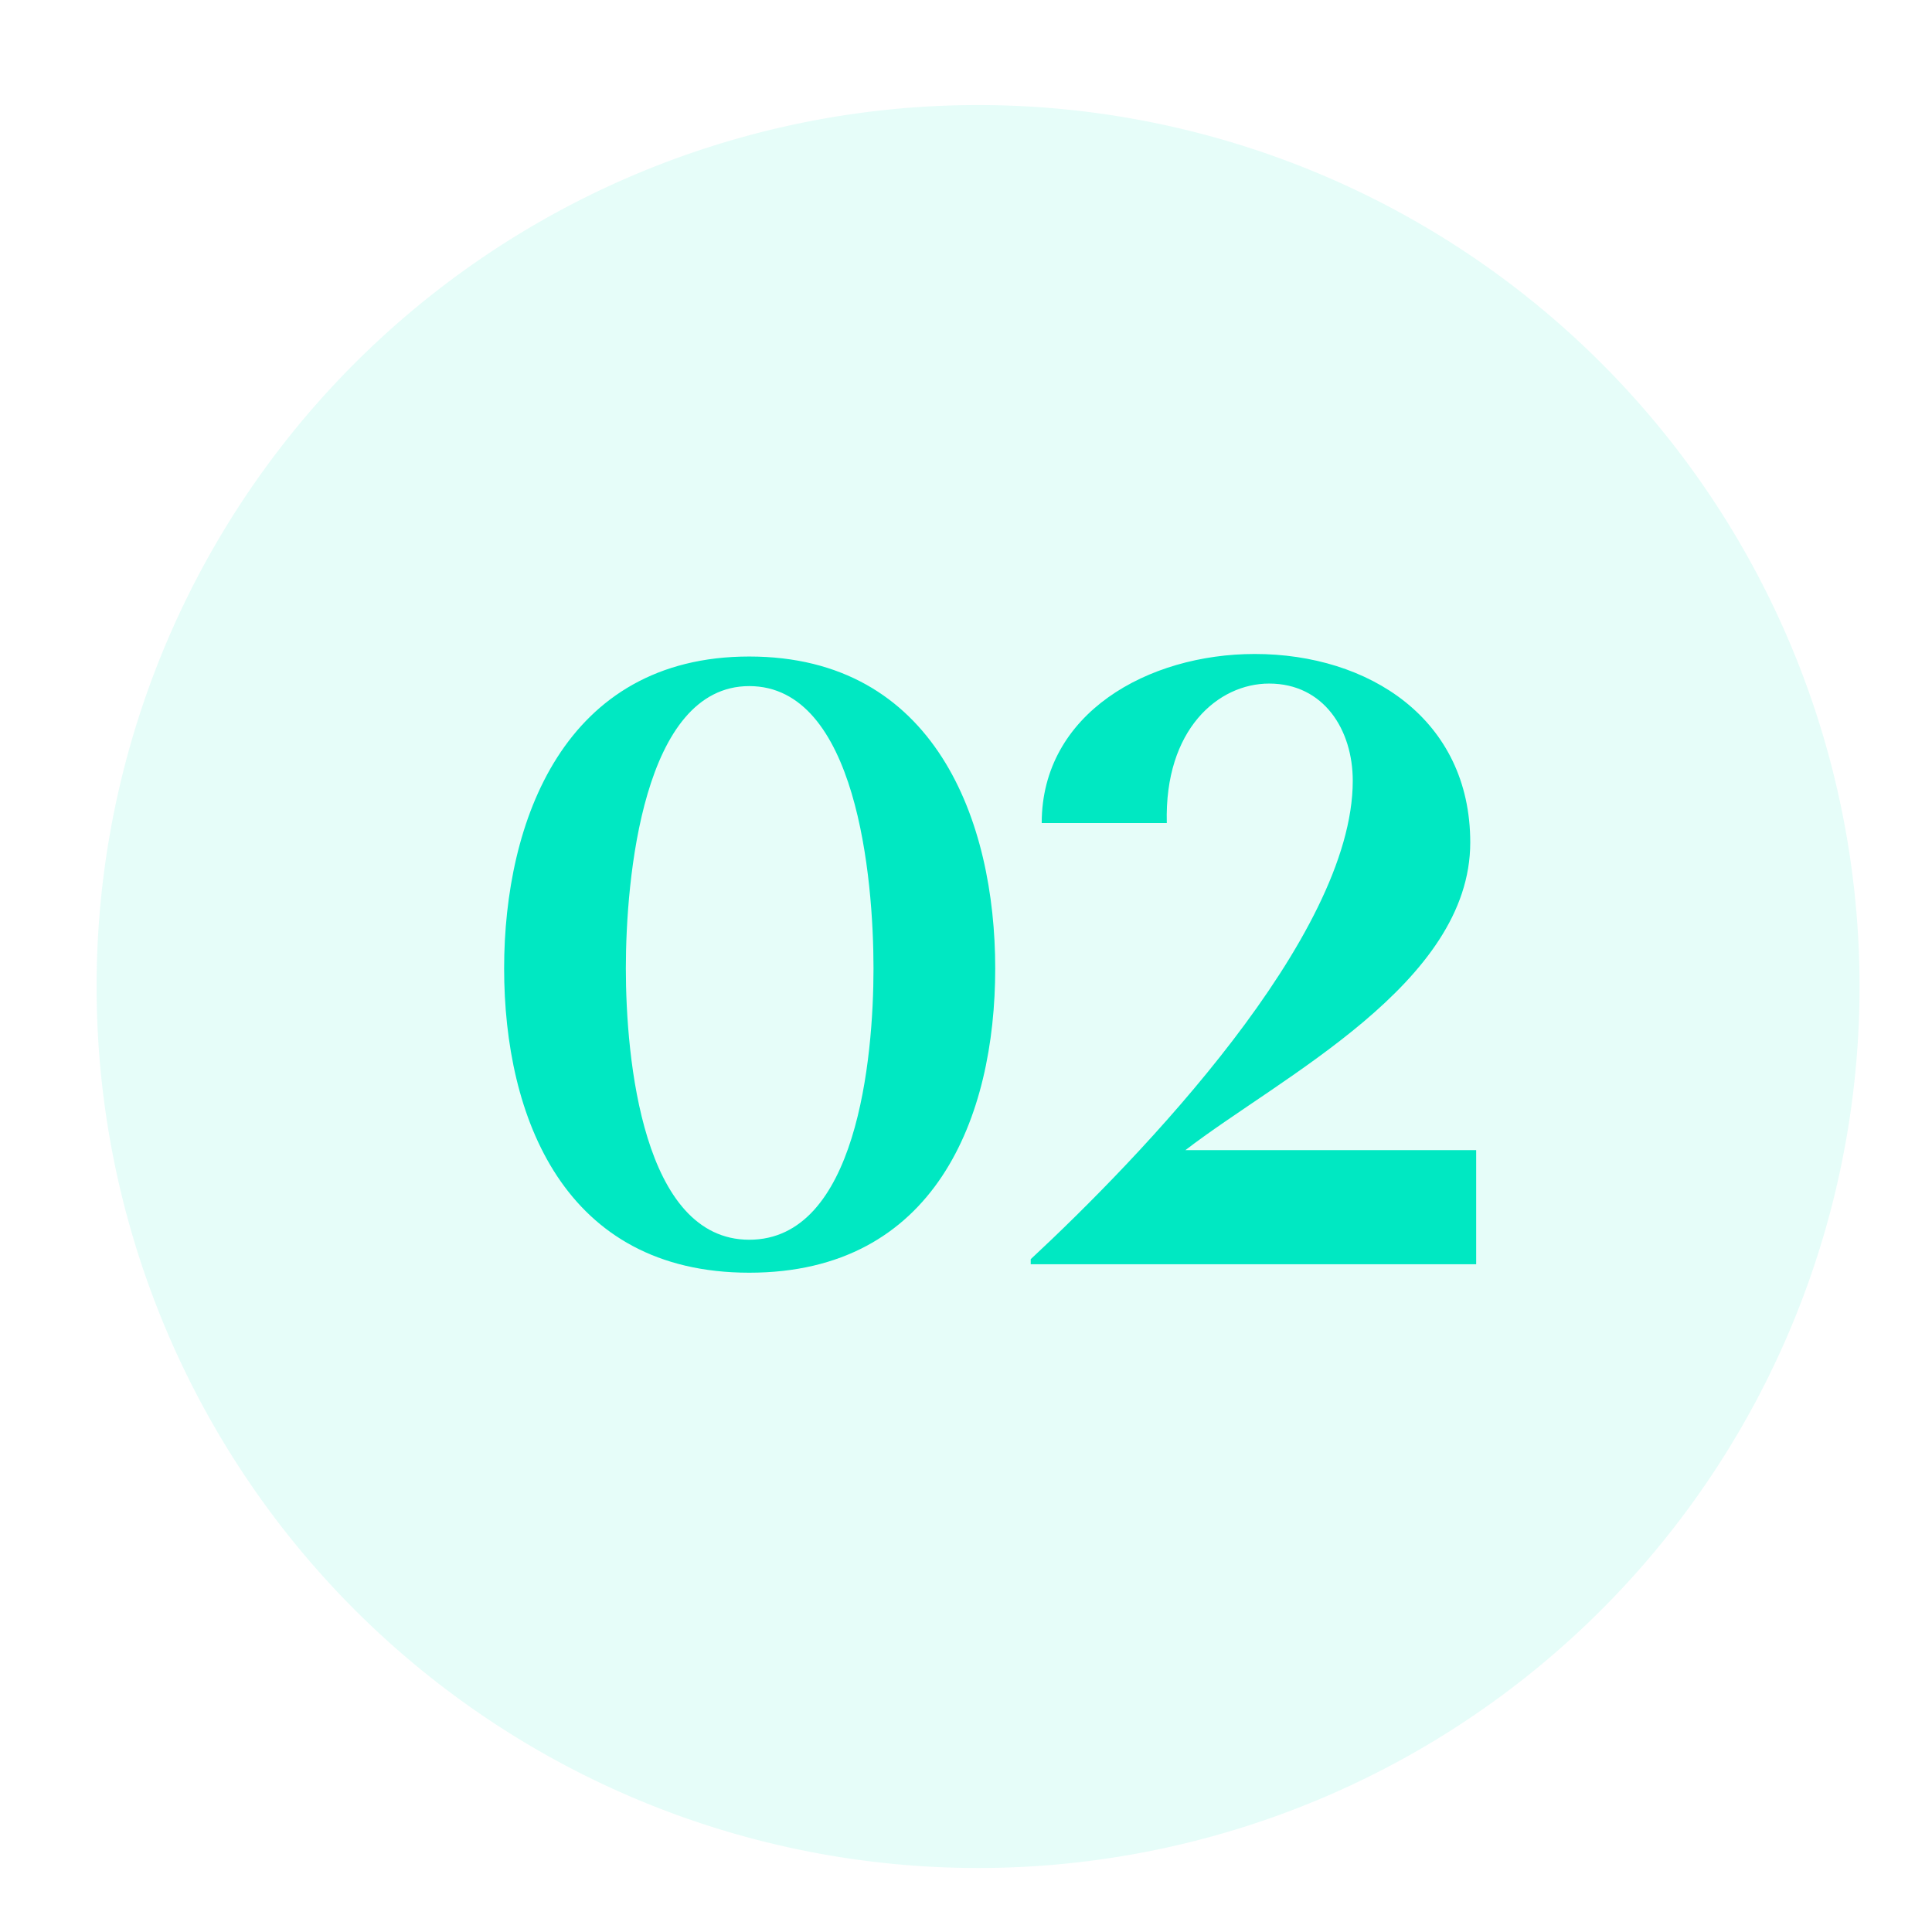 <?xml version="1.0" encoding="UTF-8"?> <svg xmlns="http://www.w3.org/2000/svg" xmlns:xlink="http://www.w3.org/1999/xlink" width="80" height="80" viewBox="0 0 80 80"><defs><clipPath id="clip-Icon-enjeux-etapes-02"><rect width="80" height="80"></rect></clipPath></defs><g id="Icon-enjeux-etapes-02" clip-path="url(#clip-Icon-enjeux-etapes-02)"><path id="Tracé_9810" data-name="Tracé 9810" d="M36.5,0A36.5,36.5,0,1,1,0,36.5,36.5,36.5,0,0,1,36.5,0Z" transform="translate(4 4.35)" fill="#00e8c2" opacity="0.1"></path><path id="Tracé_9811" data-name="Tracé 9811" d="M-20.125-12.25c0,6.16,2.485,12.6,10.15,12.6C-2.275.35.21-6.09.21-12.25c0-6.09-2.485-12.915-10.185-12.915C-17.64-25.165-20.125-18.34-20.125-12.25Zm5.04,0c0-3.71.7-11.69,5.11-11.69,4.445,0,5.145,7.945,5.145,11.69S-5.53-1.015-9.975-1.015C-14.385-1.015-15.085-8.505-15.085-12.25ZM1.68,0H20.125V-4.725H8.085C12.04-7.77,19.88-11.62,19.88-17.465c0-5.11-4.2-7.805-8.925-7.805-4.41,0-8.82,2.45-8.82,7h5.18c-.105-3.885,2.135-5.775,4.235-5.775,2.275,0,3.465,1.925,3.465,4.025,0,6.475-8.82,15.61-13.335,19.81Z" transform="translate(41 52.35)" fill="#00e8c2"></path></g></svg> 